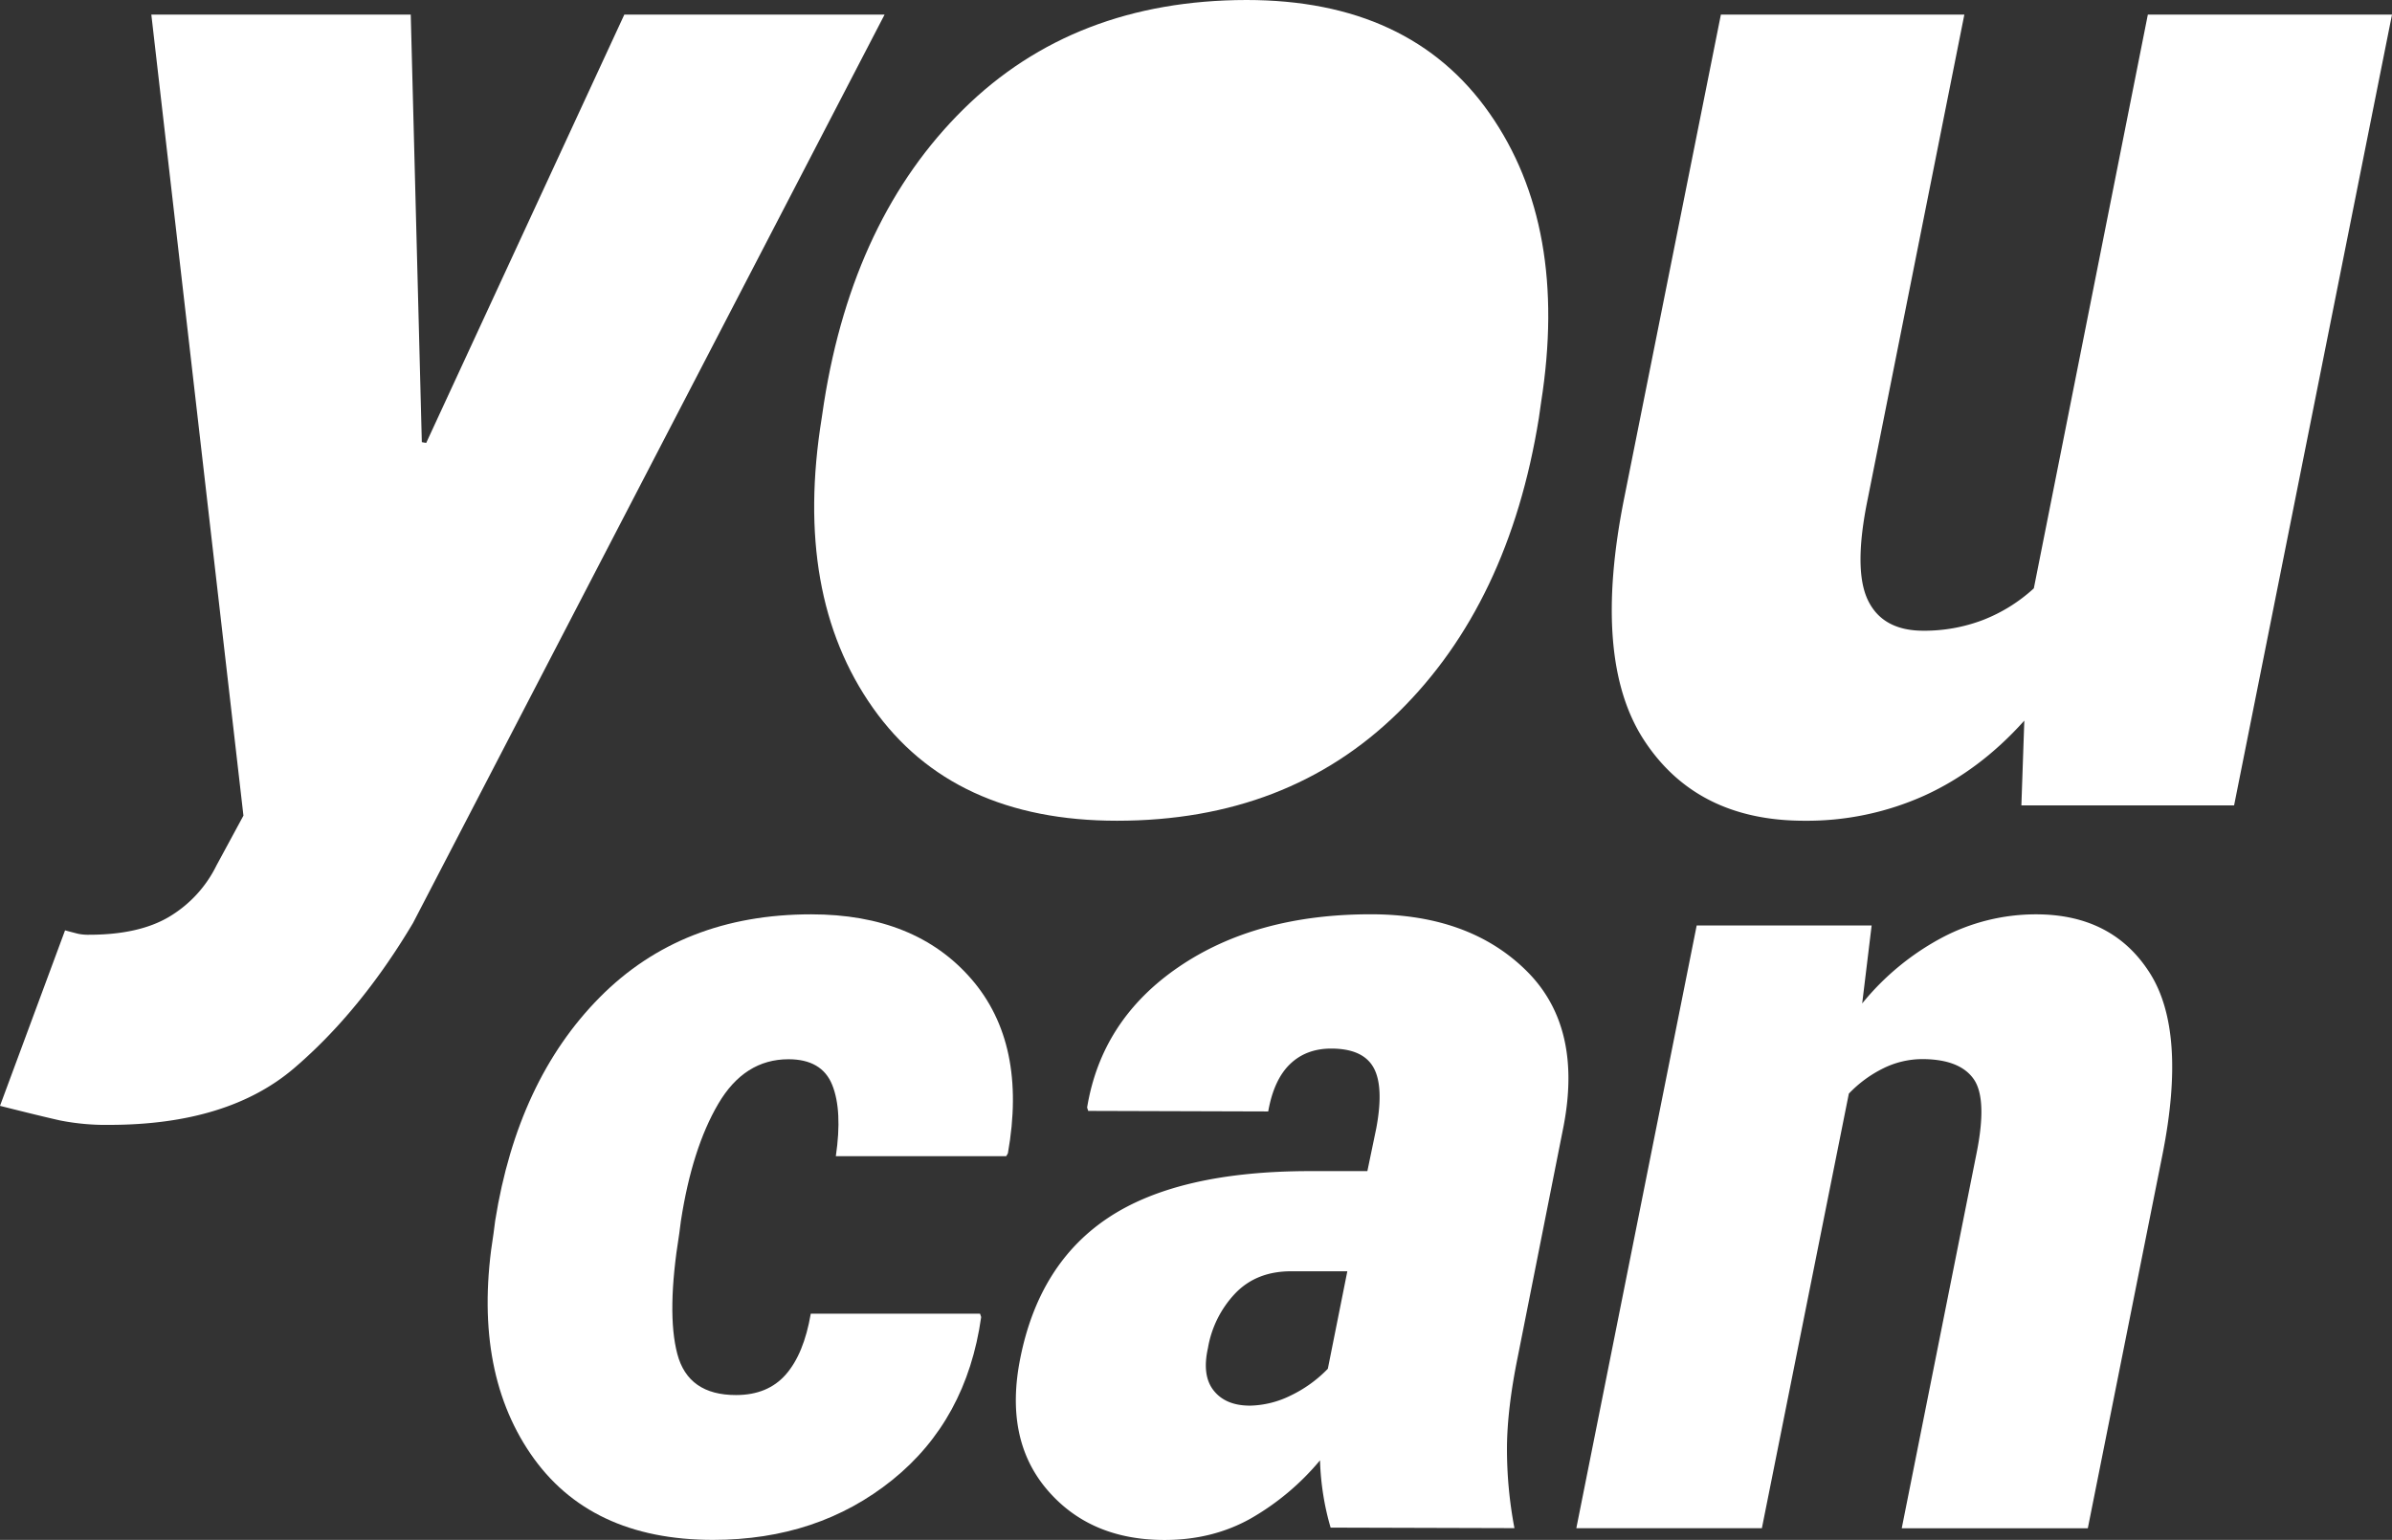 <svg xmlns="http://www.w3.org/2000/svg" viewBox="0 0 960.88 618.76"><rect x="0" y="0" width="960.88" height="618.76" fill="#333333" stroke="none"/><defs><style>.cls-1{fill:#fff;}</style></defs><title>you_can</title><g id="Layer_2" data-name="Layer 2"><g id="Layer_1-2" data-name="Layer 1"><path class="cls-1" d="M169.45,177.67l1.76.3L250.79,5.87H355.34l-189.42,365q-21.13,35.53-47.72,58.3T44.05,452a95,95,0,0,1-19.82-1.76Q16.15,448.44,0,444.35l26.13-70.51c2.16.59,3.82,1,5,1.32a19.73,19.73,0,0,0,4.7.44q20,0,32.15-7.23a49.19,49.19,0,0,0,18.94-20.54l10.87-20.09L60.79,5.87H165Z"/><path class="cls-1" d="M331,161.81q11.75-74.29,56.09-118T500.7,0q65.79,0,97.65,45.52t20.7,116.29l-.88,6.17q-12,74.6-56.38,118.2T448.72,329.79q-66.06,0-98.08-45.37T330.08,168ZM428.17,168q-7.05,41.7-.44,63.58t33,21.88q24.08,0,38.47-23.06T520.09,168l.88-6.17q6.45-40.51,0-63T488.66,76.36q-24.37,0-39.06,23.63t-20.55,61.82Z"/><path class="cls-1" d="M812,323.62l1.18-34.06q-17.92,20-40.09,30.1a114.89,114.89,0,0,1-48.31,10.13q-43.17,0-64.31-32.3t-7.93-97.79L691.29,5.87h97.8L750.32,200.28q-5.88,28.49,0,40.82t22.32,12.34a66.18,66.18,0,0,0,23.79-4.26A65,65,0,0,0,817,236.41L862.8,5.87h98.08L897.45,323.62Z"/><path class="cls-1" d="M295.69,560.56q12.76,0,20-8.28t10-24.4h68l.45,1.35q-5.83,41.4-35.7,65.46t-72,24.07q-49.69,0-73.31-34.58t-14.88-88.53l.67-5.15q9-56.4,42-89.75t84.94-33.35q41.85,0,64.35,26t14.66,70.06l-.67,1.12H335.76q2.69-18.35-1.46-28.65t-17.57-10.3q-17.69,0-28.2,17.91t-15,47l-.67,5.15q-5.14,31.79-.78,48.35T295.69,560.56Z"/><path class="cls-1" d="M534.52,613.83A103.07,103.07,0,0,1,531.61,601a107.5,107.5,0,0,1-1.35-14.21,102.15,102.15,0,0,1-27.86,23.39q-15.34,8.61-34.58,8.62-30,0-47.23-20.26t-10.75-52.71q7.61-38.28,35.7-56.74T526,470.58h23.28l3.58-17.23q3.14-16.8-1.12-24.4t-17-7.61q-10.08,0-16.56,6.27t-8.73,19l-72.3-.22-.45-1.34q5.82-35.37,36.82-56.52t77.11-21.15q39.61,0,62.56,22.72t14.66,63.67l-18.13,91.33q-4.25,20.8-4.36,36.48a169.72,169.72,0,0,0,3,32.46Zm-32.91-49a38.57,38.57,0,0,0,17-4.14A51.91,51.91,0,0,0,533.4,550l7.83-39.17H518.62q-13.87,0-22.38,8.84a42.16,42.16,0,0,0-11,22q-2.46,11,2.24,17T501.61,564.81Z"/><path class="cls-1" d="M748.05,403.21a104.64,104.64,0,0,1,32.23-26.53,80.72,80.72,0,0,1,37.6-9.28q30.68,0,45.66,23.5t5.15,73l-30,150.19H763.94l30-150.42q4.49-22.15-1.12-30.1t-20.59-8a35.56,35.56,0,0,0-15.67,3.69,49,49,0,0,0-13.87,10.19L707.76,614.06H633.22l48.35-242.19h70.28Z"/><path class="cls-1" d="M427.35,69.49s-42.47,58.39-37.16,108.83,37.16,100.86,45.13,108.83,55.74,0,74.32-26.55,31.85-13.27,34.51-50.43,31.85-61,8-95.56L528.22,80.1s0-15.92-8-15.92S427.35,69.49,427.35,69.49Z"/></g></g></svg>